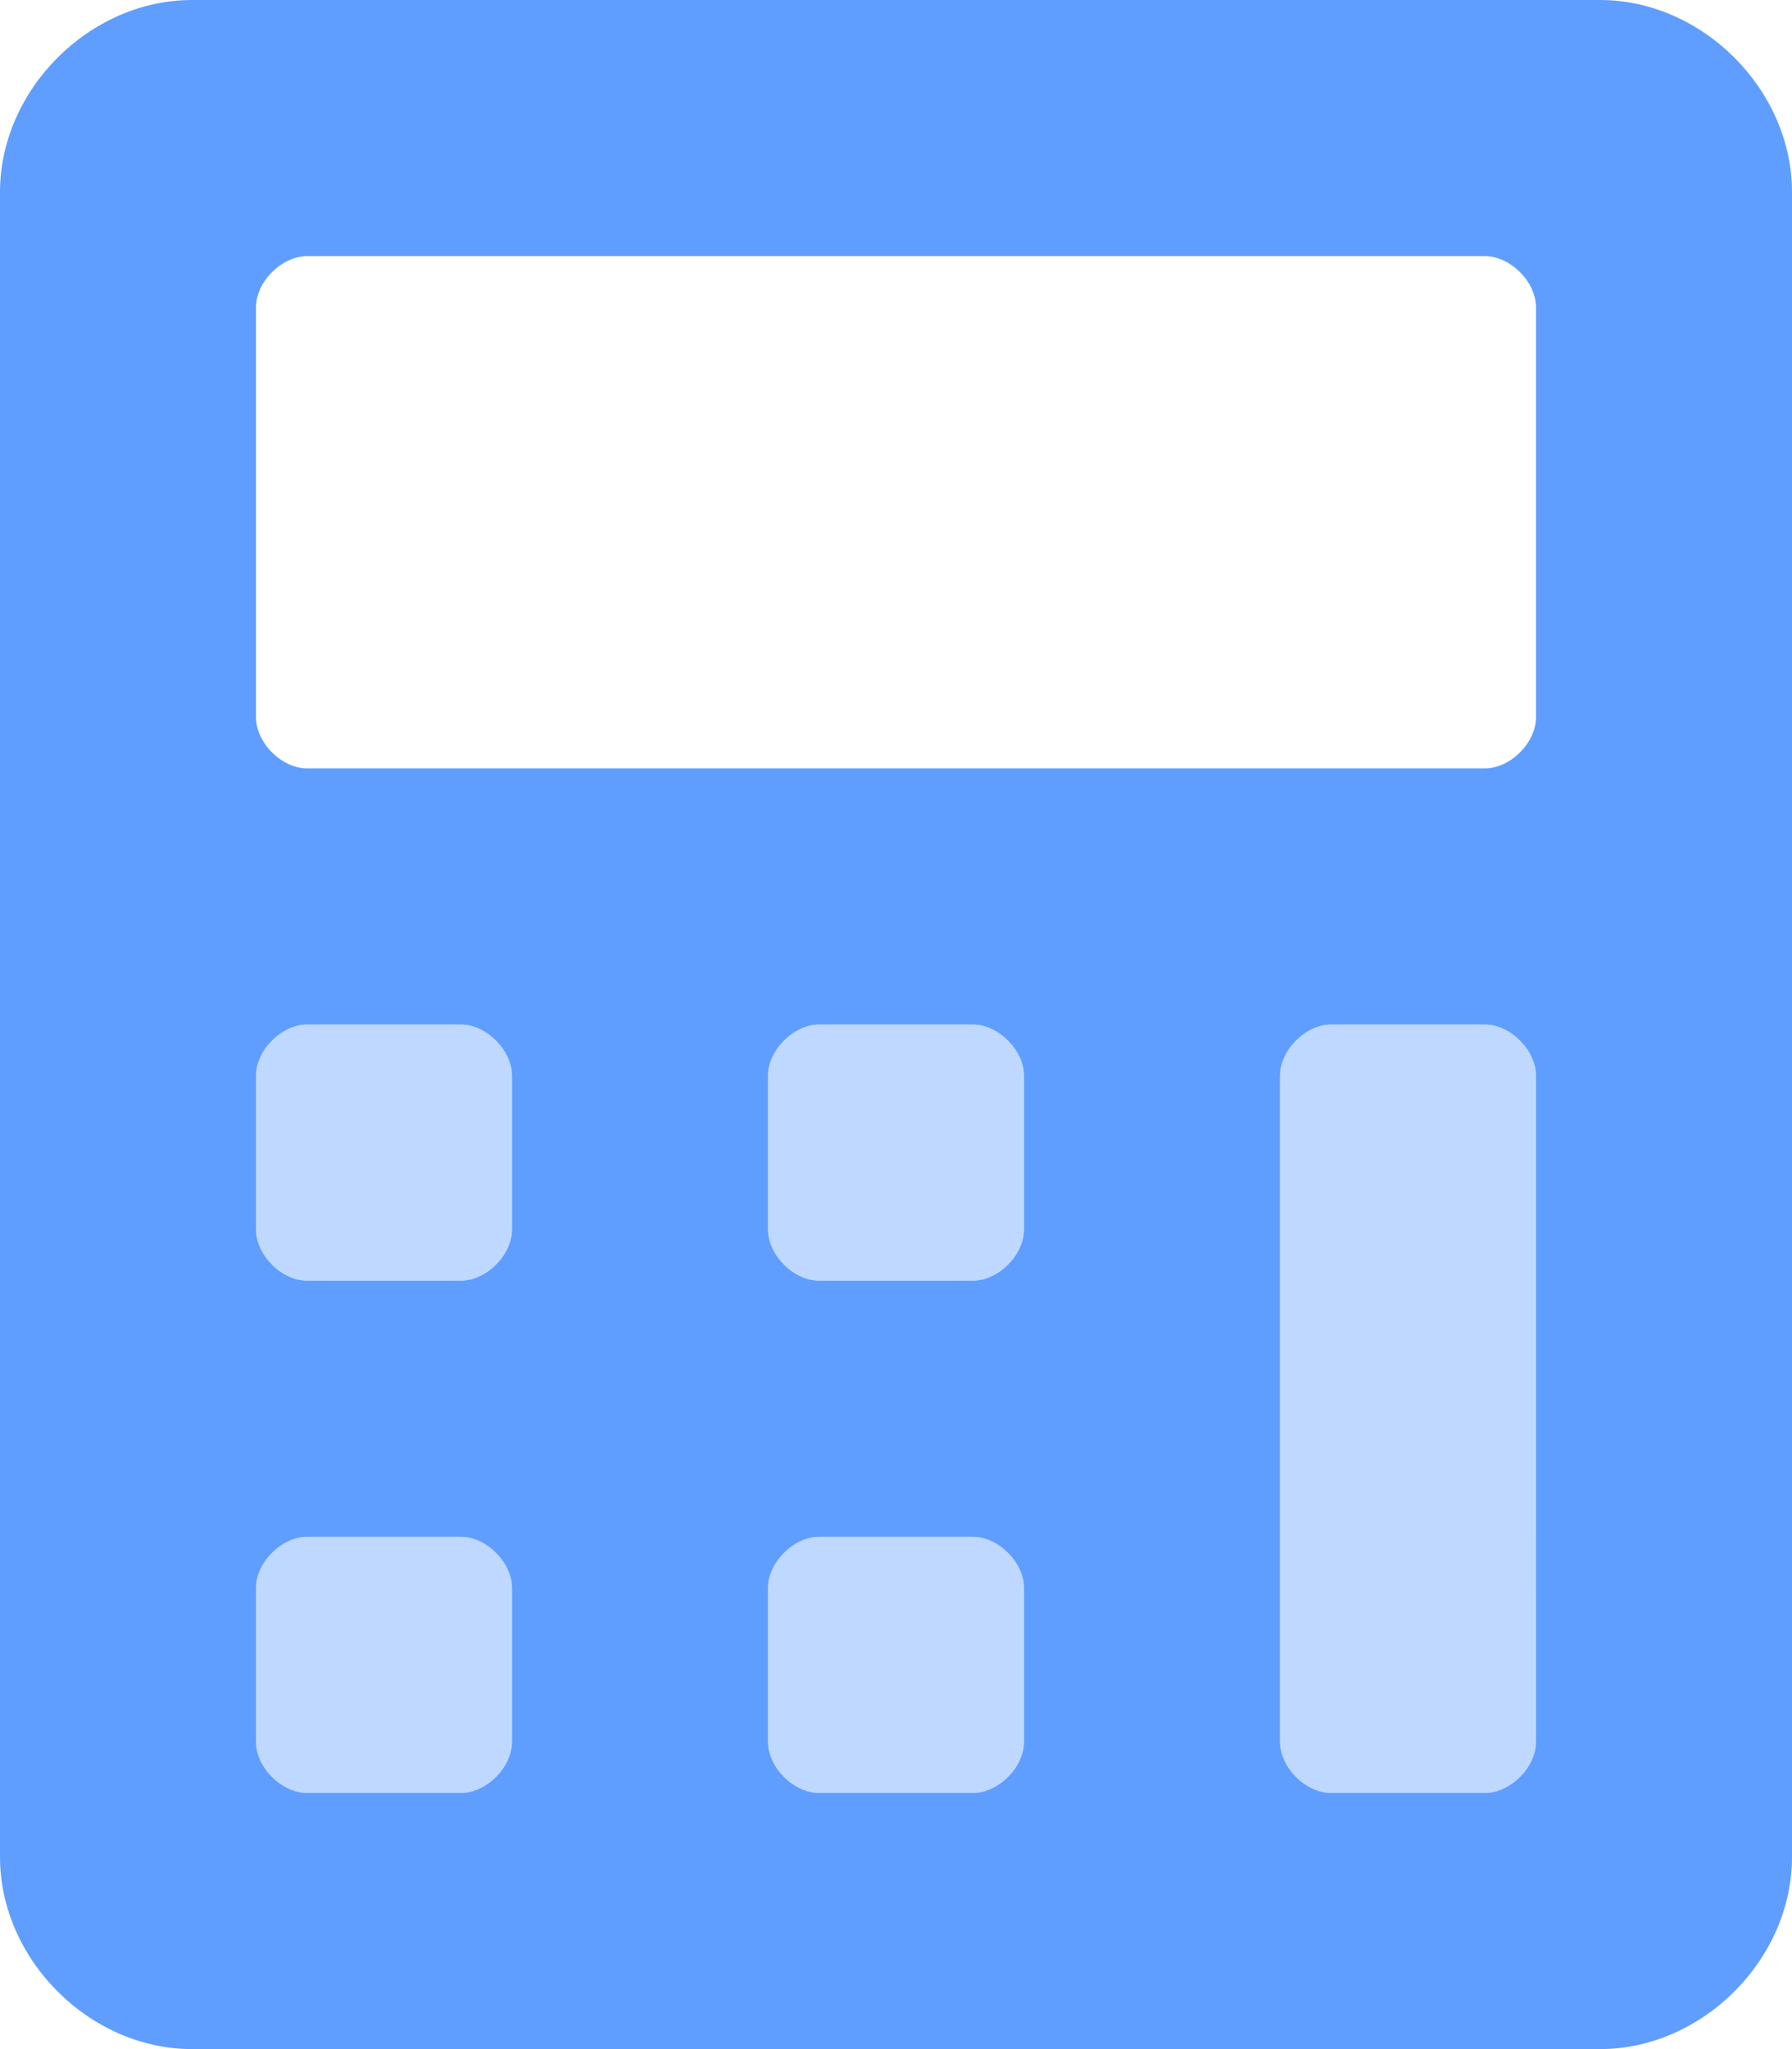 <?xml version="1.0" encoding="utf-8"?>
<!-- Generator: Adobe Illustrator 24.2.0, SVG Export Plug-In . SVG Version: 6.00 Build 0)  -->
<svg version="1.1" id="Layer_1" focusable="false" xmlns="http://www.w3.org/2000/svg" xmlns:xlink="http://www.w3.org/1999/xlink"
	 x="0px" y="0px" viewBox="0 0 448 512" style="enable-background:new 0 0 448 512;" xml:space="preserve">
<style type="text/css">
	.st0{opacity:0.4;fill:#5F9EFF;enable-background:new    ;}
	.st1{fill:#5F9EFF;}
</style>
<g>
	<path class="st0" d="M115.2,384H76.8c-6.4,0-12.8,6.4-12.8,12.8v38.4c0,6.4,6.4,12.8,12.8,12.8h38.4c6.4,0,12.8-6.4,12.8-12.8
		v-38.4C128,390.4,121.6,384,115.2,384z M115.2,256H76.8c-6.4,0-12.8,6.4-12.8,12.8v38.4c0,6.4,6.4,12.8,12.8,12.8h38.4
		c6.4,0,12.8-6.4,12.8-12.8v-38.4C128,262.4,121.6,256,115.2,256L115.2,256z M243.2,384h-38.4c-6.4,0-12.8,6.4-12.8,12.8v38.4
		c0,6.4,6.4,12.8,12.8,12.8h38.4c6.4,0,12.8-6.4,12.8-12.8v-38.4C256,390.4,249.6,384,243.2,384L243.2,384z M243.2,256h-38.4
		c-6.4,0-12.8,6.4-12.8,12.8v38.4c0,6.4,6.4,12.8,12.8,12.8h38.4c6.4,0,12.8-6.4,12.8-12.8v-38.4C256,262.4,249.6,256,243.2,256
		L243.2,256z M371.2,256h-38.4c-6.4,0-12.8,6.4-12.8,12.8v166.4c0,6.4,6.4,12.8,12.8,12.8h38.4c6.4,0,12.8-6.4,12.8-12.8V268.8
		C384,262.4,377.6,256,371.2,256L371.2,256z"/>
	<path class="st1" d="M400,0H48C22.4,0,0,22.4,0,48v416c0,25.6,22.4,48,48,48h352c25.6,0,48-22.4,48-48V48C448,22.4,425.6,0,400,0z
		 M128,435.2c0,6.4-6.4,12.8-12.8,12.8H76.8c-6.4,0-12.8-6.4-12.8-12.8v-38.4c0-6.4,6.4-12.8,12.8-12.8h38.4
		c6.4,0,12.8,6.4,12.8,12.8V435.2z M128,307.2c0,6.4-6.4,12.8-12.8,12.8H76.8c-6.4,0-12.8-6.4-12.8-12.8v-38.4
		c0-6.4,6.4-12.8,12.8-12.8h38.4c6.4,0,12.8,6.4,12.8,12.8V307.2z M256,435.2c0,6.4-6.4,12.8-12.8,12.8h-38.4
		c-6.4,0-12.8-6.4-12.8-12.8v-38.4c0-6.4,6.4-12.8,12.8-12.8h38.4c6.4,0,12.8,6.4,12.8,12.8L256,435.2z M256,307.2
		c0,6.4-6.4,12.8-12.8,12.8h-38.4c-6.4,0-12.8-6.4-12.8-12.8v-38.4c0-6.4,6.4-12.8,12.8-12.8h38.4c6.4,0,12.8,6.4,12.8,12.8
		L256,307.2z M384,435.2c0,6.4-6.4,12.8-12.8,12.8h-38.4c-6.4,0-12.8-6.4-12.8-12.8V268.8c0-6.4,6.4-12.8,12.8-12.8h38.4
		c6.4,0,12.8,6.4,12.8,12.8V435.2z M384,179.2c0,6.4-6.4,12.8-12.8,12.8H76.8c-6.4,0-12.8-6.4-12.8-12.8V76.8
		C64,70.4,70.4,64,76.8,64h294.4c6.4,0,12.8,6.4,12.8,12.8V179.2z"/>
</g>
</svg>
